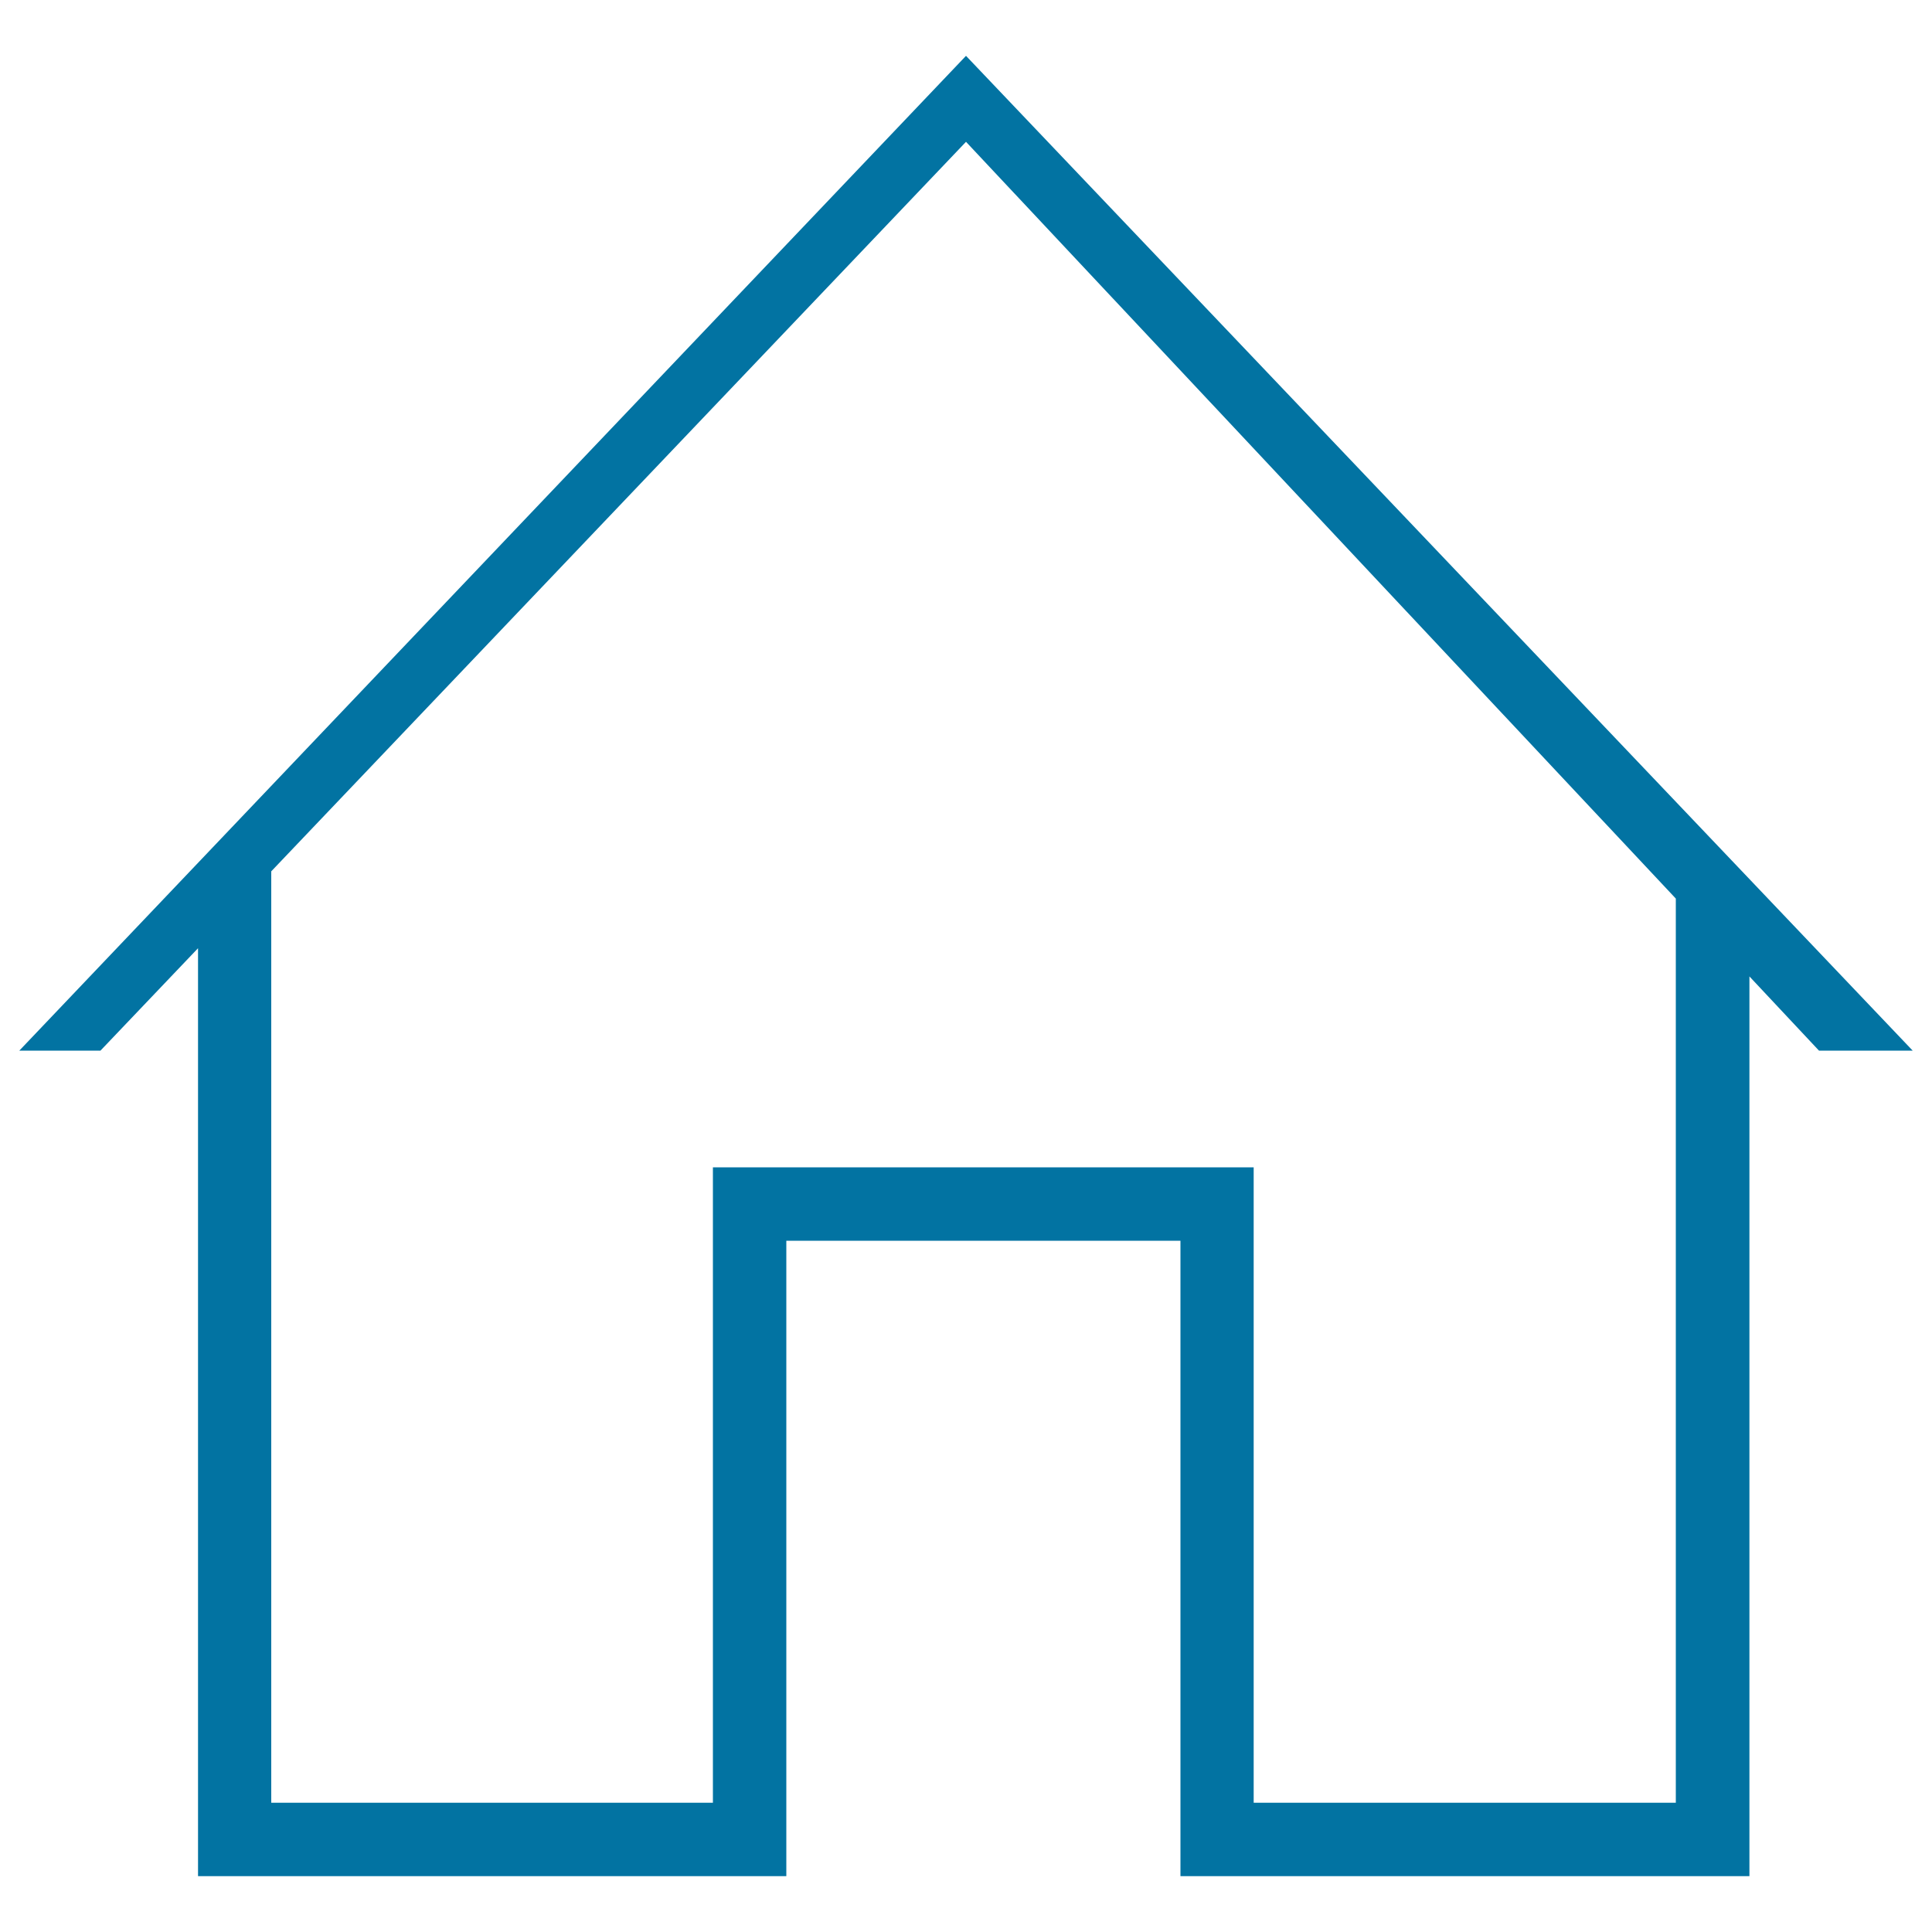 <svg xmlns="http://www.w3.org/2000/svg" viewBox="0 0 1000 1000" style="fill:#0273a2">
<title>Home SVG icon</title>
<path d="M990,543.8L500,28.9h0L10,543.8h42l50.5-53v442.3v38h38H369h38v-38V642.2h204v290.9v38h38h218.5h38v-38V505.4l36,38.4H990z M867.4,465.1v468H648.9V642.2h0v-38h0h-38H407h-38v38v290.9H140.4V451L500,73.4L867.4,465.1L867.4,465.1z"/>
</svg>